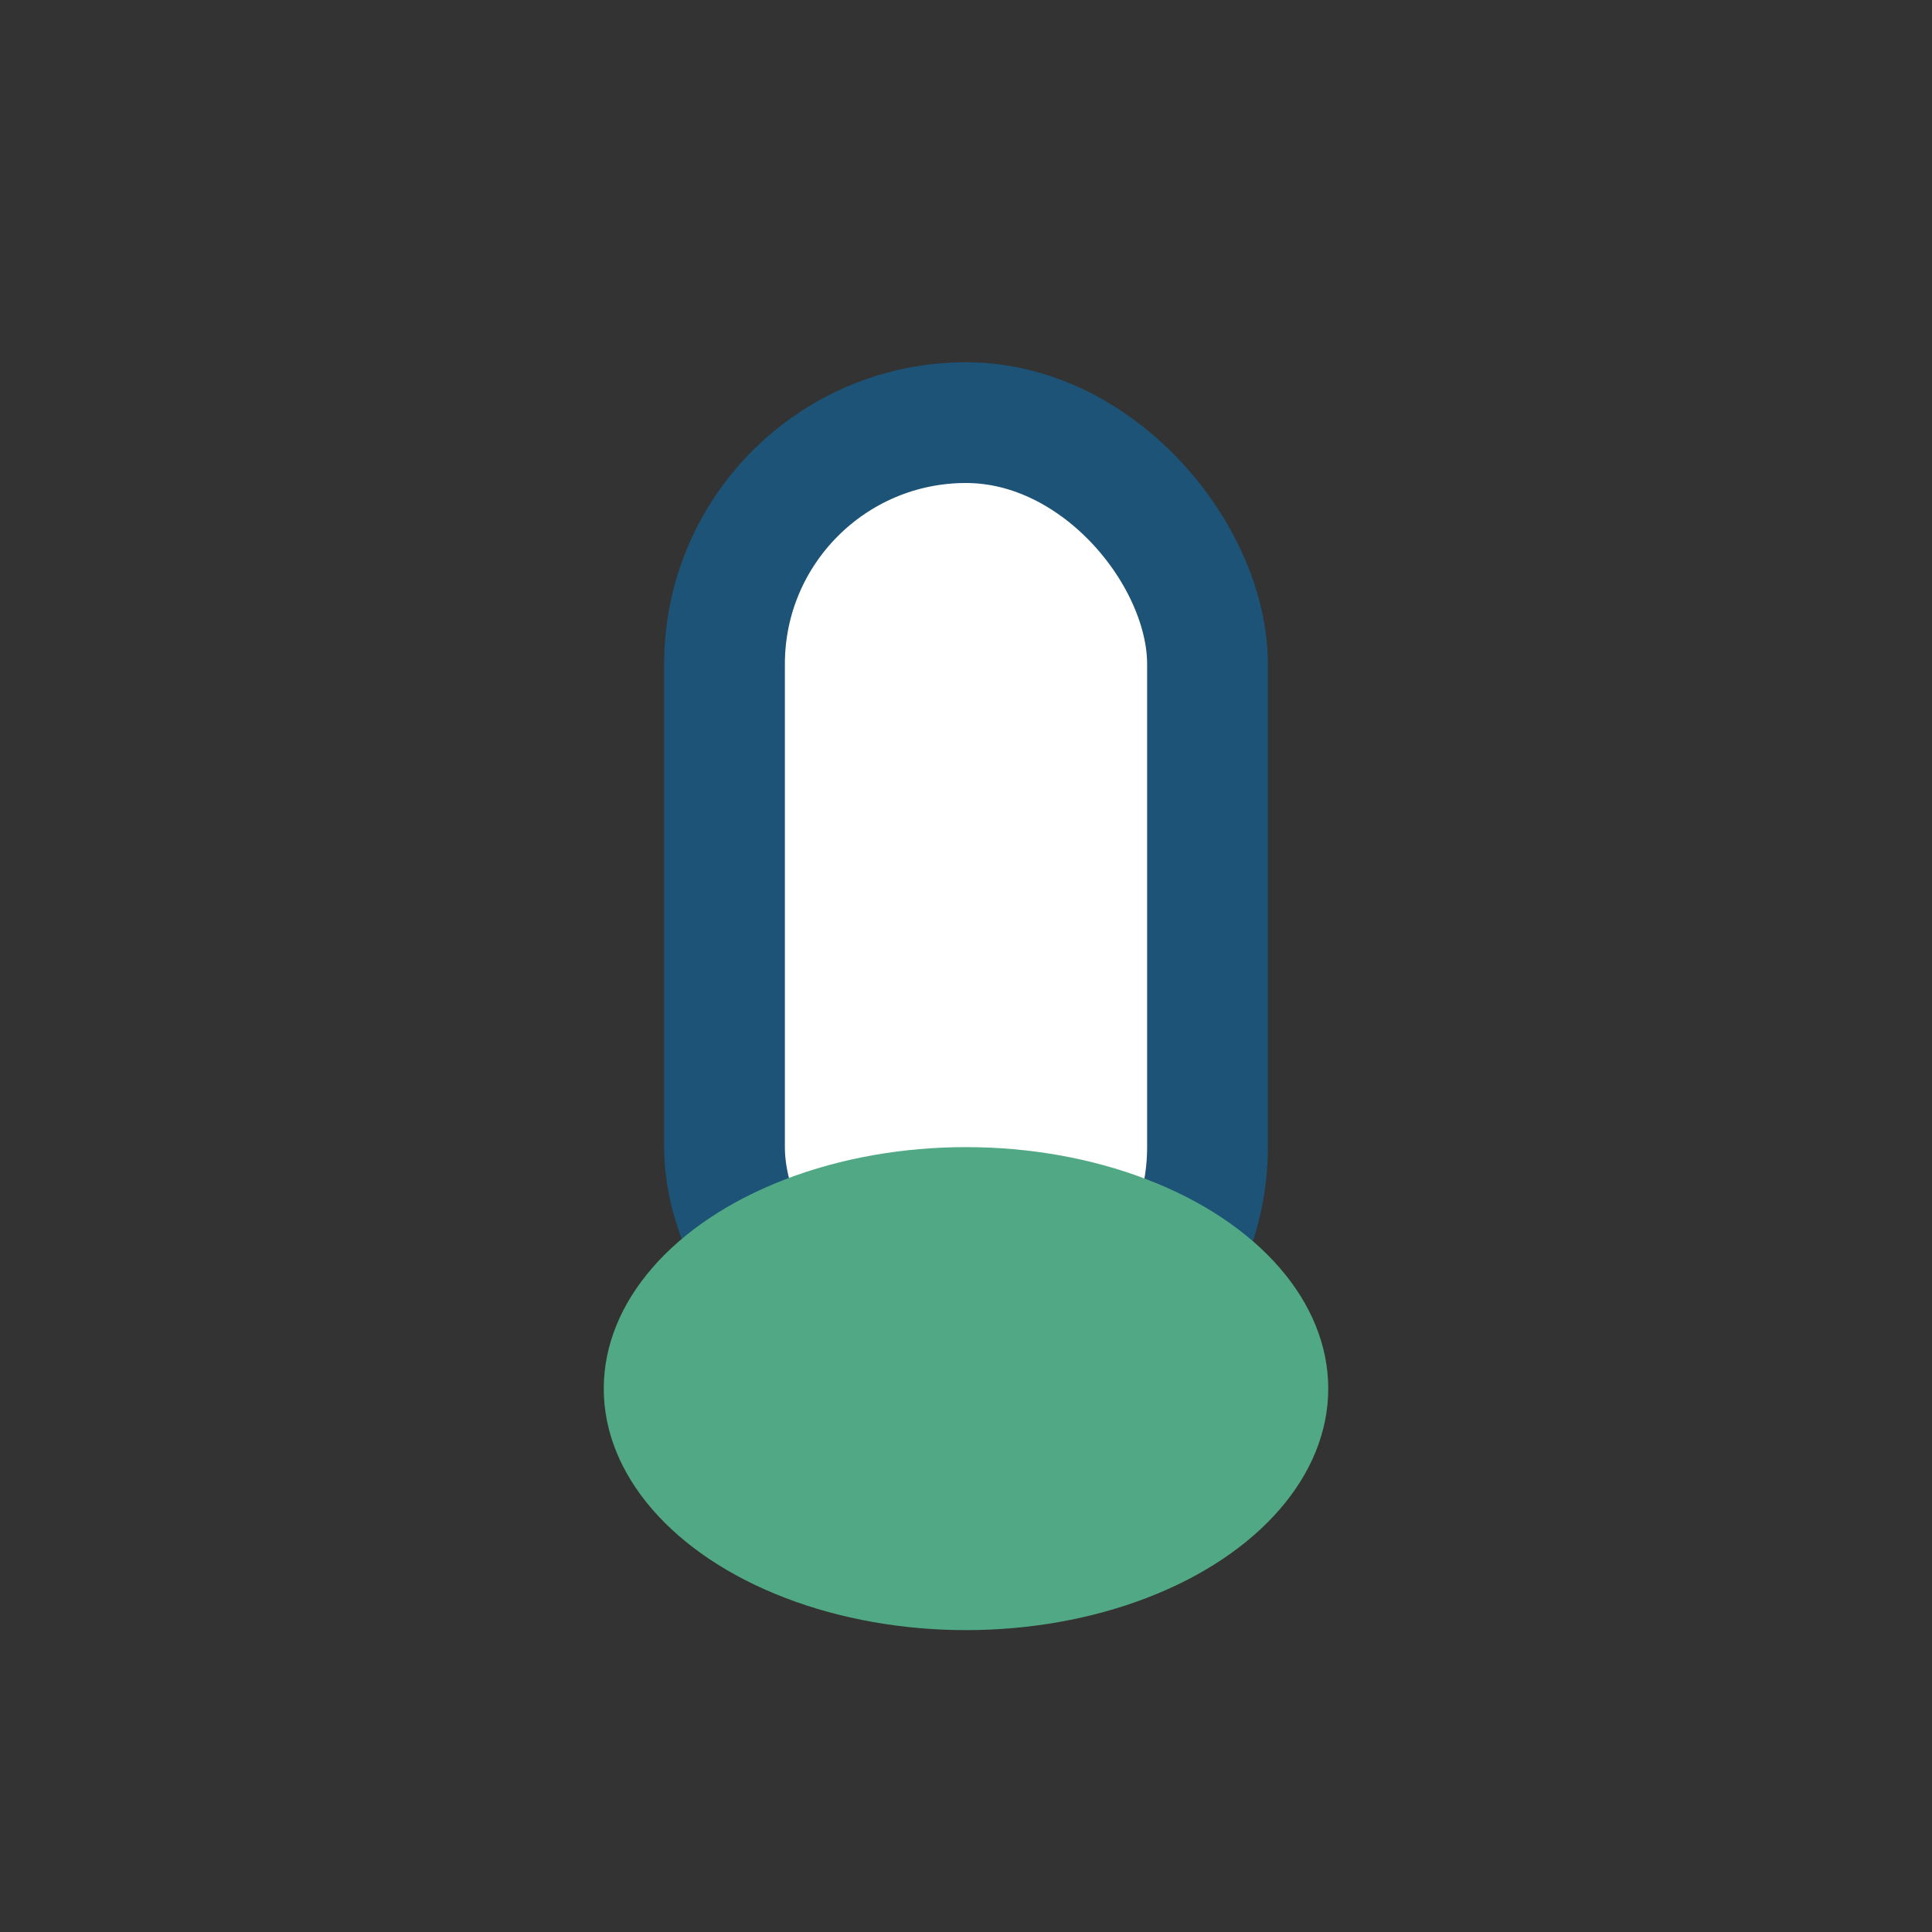 <?xml version="1.0" encoding="UTF-8"?>
<svg xmlns="http://www.w3.org/2000/svg" width="32" height="32" viewBox="0 0 32 32"><rect x="0" y="0" width="32" height="32" fill="#333333" stroke="none"/><rect x="12" y="7" width="8" height="16" rx="4" fill="#fff" stroke="#1C5376" stroke-width="2"/><ellipse cx="16" cy="23" rx="6" ry="4" fill="#50A884"/></svg>
